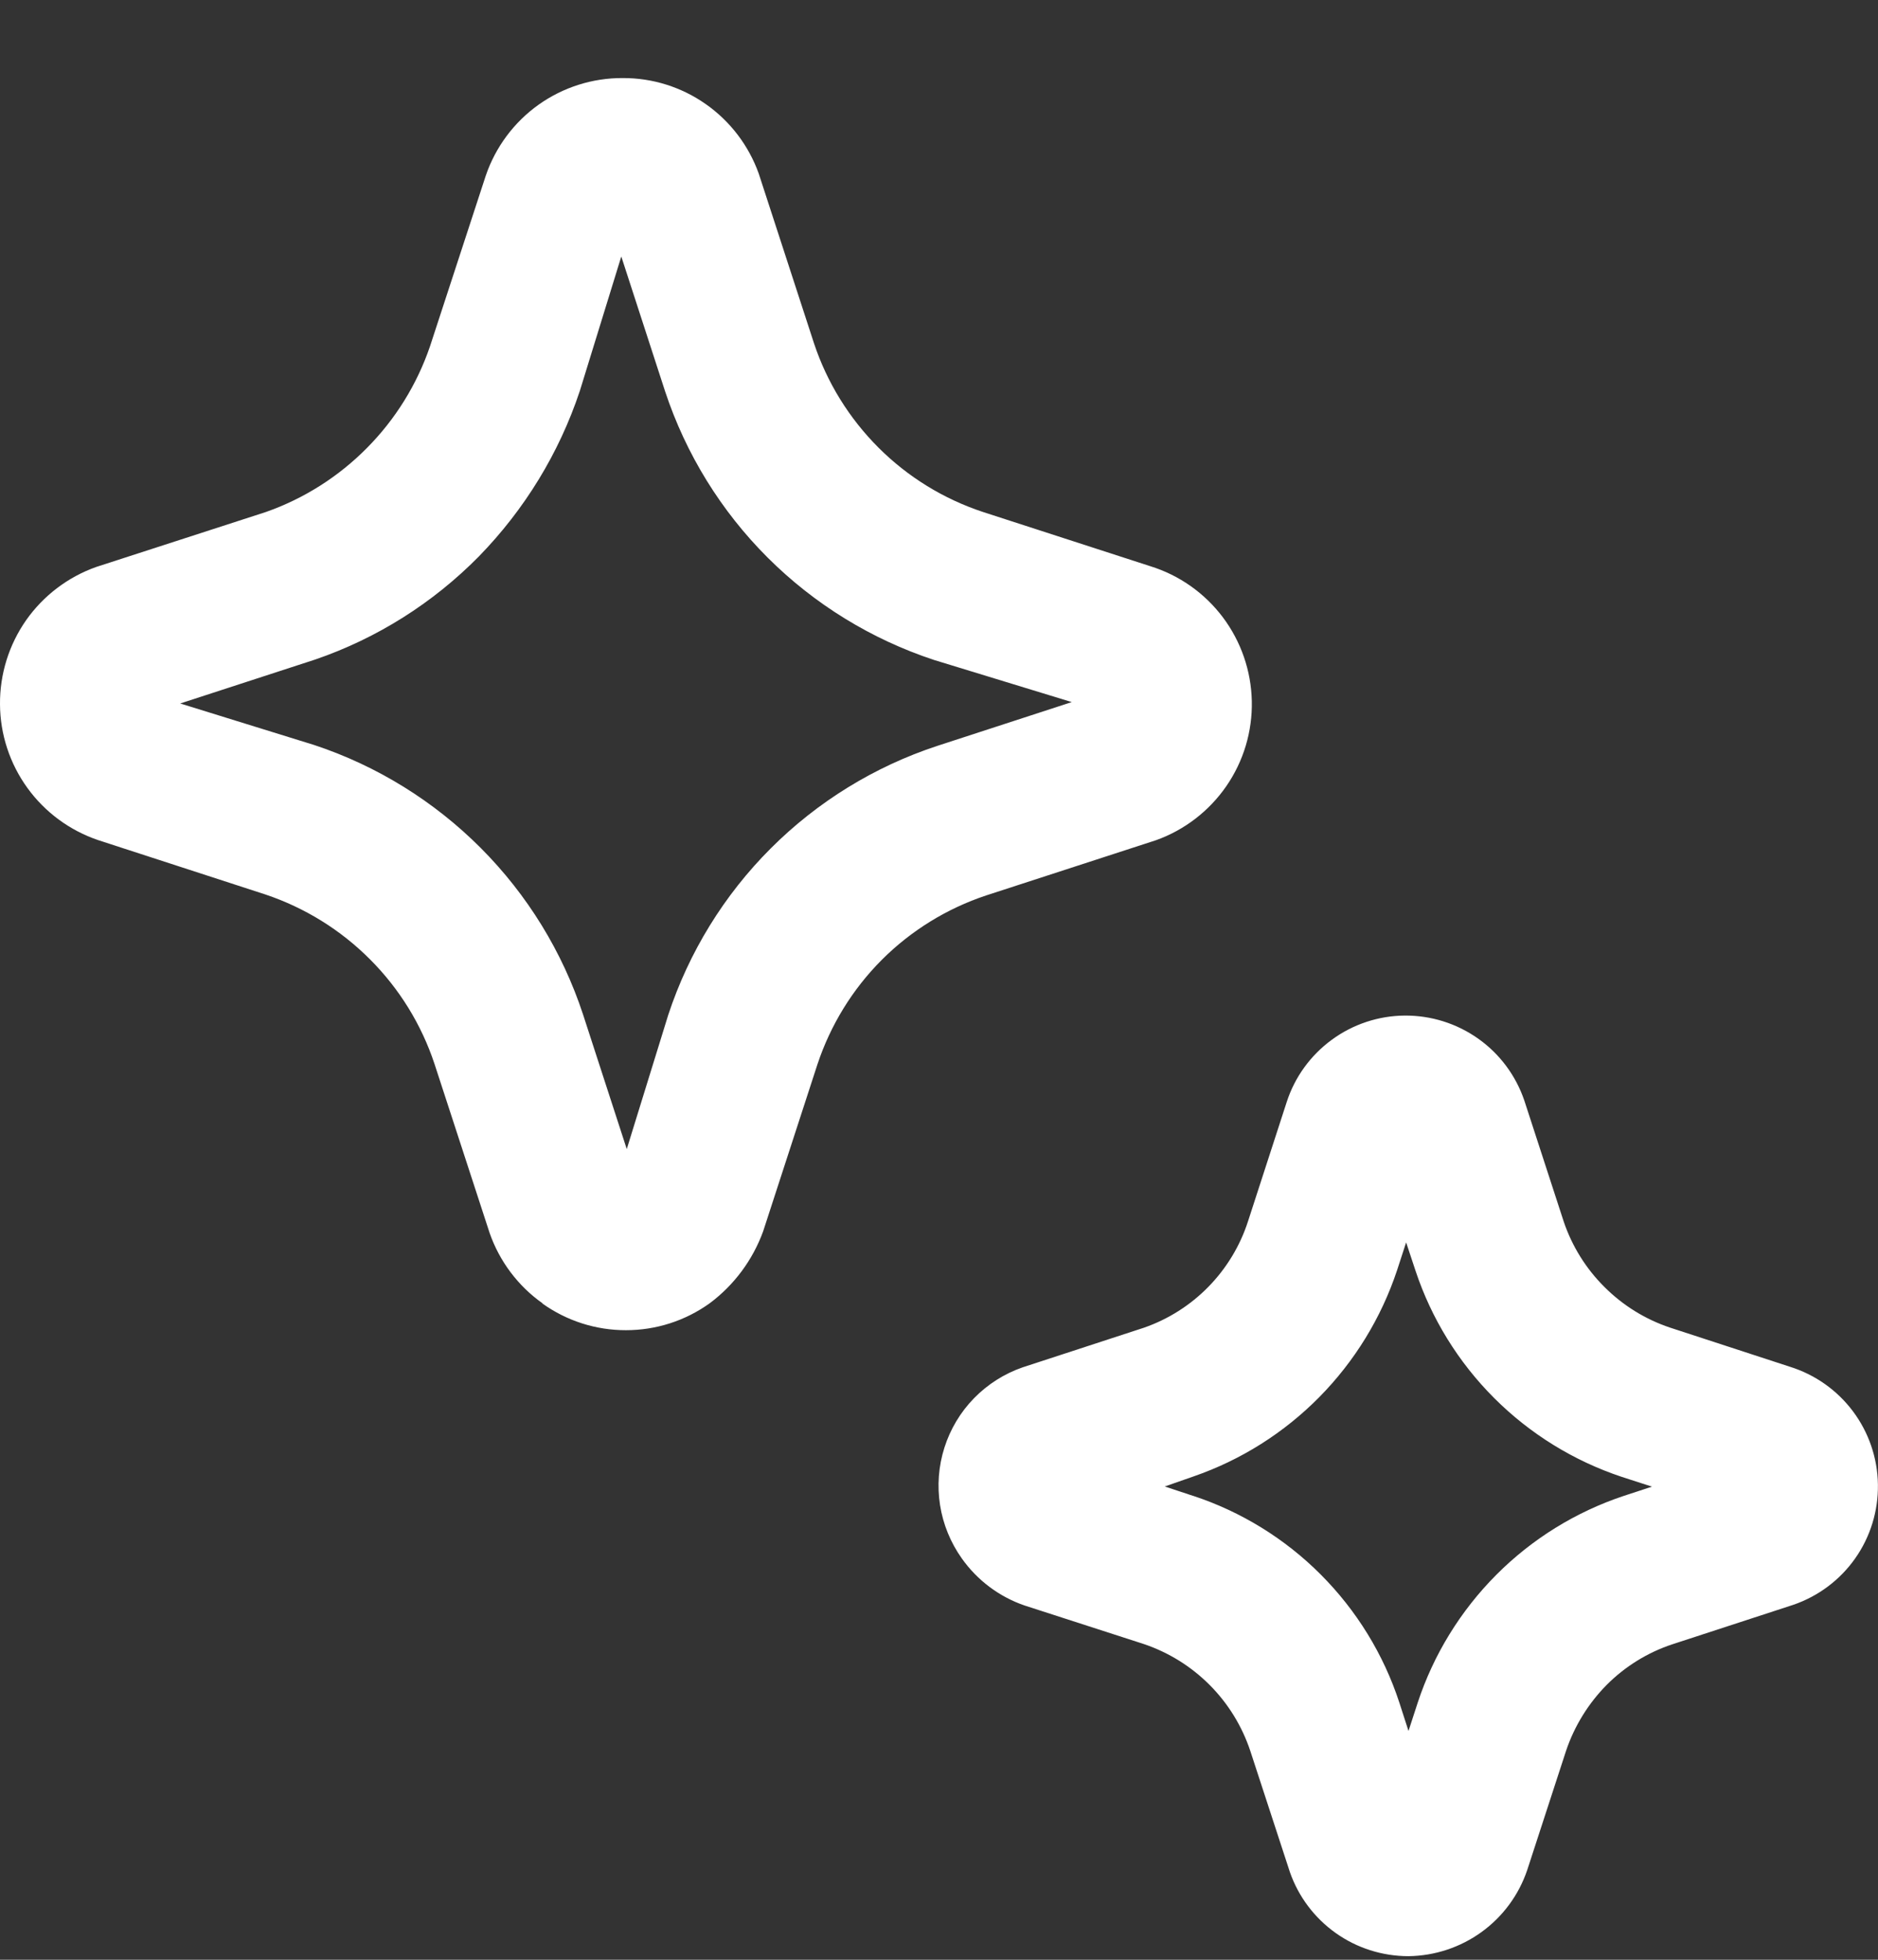 <svg width="23" height="24" viewBox="0 0 23 24" fill="none" xmlns="http://www.w3.org/2000/svg">
<rect x="0" y="0" width="23" height="24" fill="#333333" stroke="none"/>
<path d="M6.641 15.962C6.94 16.176 7.299 16.291 7.667 16.29C8.035 16.29 8.393 16.175 8.692 15.96C8.991 15.737 9.218 15.431 9.346 15.08L10.011 13.035C10.171 12.553 10.44 12.115 10.799 11.755C11.158 11.396 11.596 11.126 12.077 10.966L14.159 10.289C14.508 10.164 14.809 9.932 15.02 9.626C15.23 9.321 15.339 8.957 15.331 8.586C15.323 8.215 15.199 7.856 14.976 7.559C14.753 7.263 14.443 7.044 14.088 6.934L12.039 6.27C11.557 6.111 11.118 5.841 10.759 5.482C10.4 5.123 10.129 4.686 9.969 4.204L9.292 2.125C9.169 1.782 8.943 1.485 8.645 1.276C8.347 1.066 7.991 0.954 7.626 0.956C7.256 0.954 6.896 1.069 6.595 1.283C6.294 1.498 6.068 1.802 5.949 2.152L5.266 4.242C5.106 4.71 4.842 5.135 4.494 5.486C4.146 5.838 3.723 6.106 3.257 6.27L1.179 6.943C0.832 7.066 0.532 7.294 0.32 7.595C0.109 7.897 -0.003 8.257 -0 8.625C0.002 8.993 0.12 9.352 0.336 9.65C0.552 9.948 0.855 10.171 1.204 10.289L3.25 10.954C3.733 11.116 4.171 11.387 4.531 11.748C4.891 12.108 5.162 12.547 5.322 13.031L5.997 15.101C6.118 15.447 6.344 15.748 6.643 15.96M3.846 9.123L2.207 8.615L3.863 8.076C4.62 7.816 5.305 7.383 5.866 6.813C6.426 6.238 6.848 5.548 7.101 4.788L7.609 3.141L8.146 4.794C8.4 5.561 8.83 6.258 9.402 6.829C9.974 7.4 10.672 7.829 11.439 8.082L13.126 8.598L11.477 9.135C10.709 9.388 10.011 9.818 9.439 10.39C8.867 10.962 8.437 11.661 8.184 12.429L7.676 14.072L7.141 12.425C6.888 11.655 6.458 10.956 5.886 10.383C5.314 9.81 4.615 9.377 3.846 9.123ZM16.358 23.672C16.618 23.857 16.93 23.956 17.25 23.956C17.571 23.952 17.884 23.849 18.145 23.66C18.406 23.471 18.601 23.206 18.704 22.901L19.18 21.44C19.282 21.137 19.454 20.859 19.678 20.633C19.903 20.407 20.18 20.236 20.483 20.136L21.963 19.653C22.269 19.548 22.535 19.349 22.721 19.084C22.907 18.82 23.004 18.503 22.999 18.179C22.994 17.855 22.887 17.542 22.693 17.283C22.499 17.024 22.228 16.833 21.919 16.737L20.455 16.259C20.152 16.158 19.877 15.988 19.651 15.762C19.424 15.537 19.253 15.262 19.151 14.96L18.668 13.476C18.564 13.171 18.367 12.906 18.104 12.72C17.842 12.534 17.527 12.435 17.205 12.437C16.884 12.439 16.57 12.543 16.311 12.733C16.051 12.923 15.857 13.19 15.758 13.497L15.284 14.958C15.187 15.258 15.021 15.532 14.8 15.758C14.58 15.983 14.31 16.155 14.012 16.259L12.524 16.745C12.299 16.823 12.095 16.953 11.929 17.123C11.762 17.294 11.638 17.502 11.566 17.729C11.494 17.956 11.476 18.197 11.513 18.433C11.55 18.668 11.642 18.892 11.78 19.086C11.97 19.354 12.239 19.555 12.547 19.661L14.01 20.134C14.314 20.237 14.589 20.408 14.816 20.636C15.042 20.863 15.212 21.14 15.313 21.444L15.798 22.928C15.903 23.228 16.099 23.488 16.358 23.672ZM14.606 18.317L14.265 18.204L14.617 18.081C15.199 17.88 15.726 17.547 16.158 17.109C16.59 16.671 16.916 16.14 17.11 15.556L17.221 15.215L17.336 15.562C17.531 16.149 17.861 16.683 18.299 17.121C18.737 17.559 19.271 17.889 19.858 18.085L20.232 18.206L19.887 18.319C19.298 18.515 18.763 18.846 18.325 19.286C17.887 19.726 17.557 20.262 17.363 20.851L17.25 21.198L17.138 20.851C16.945 20.26 16.615 19.723 16.175 19.282C15.736 18.842 15.199 18.511 14.608 18.317" fill="white"/>
</svg>
